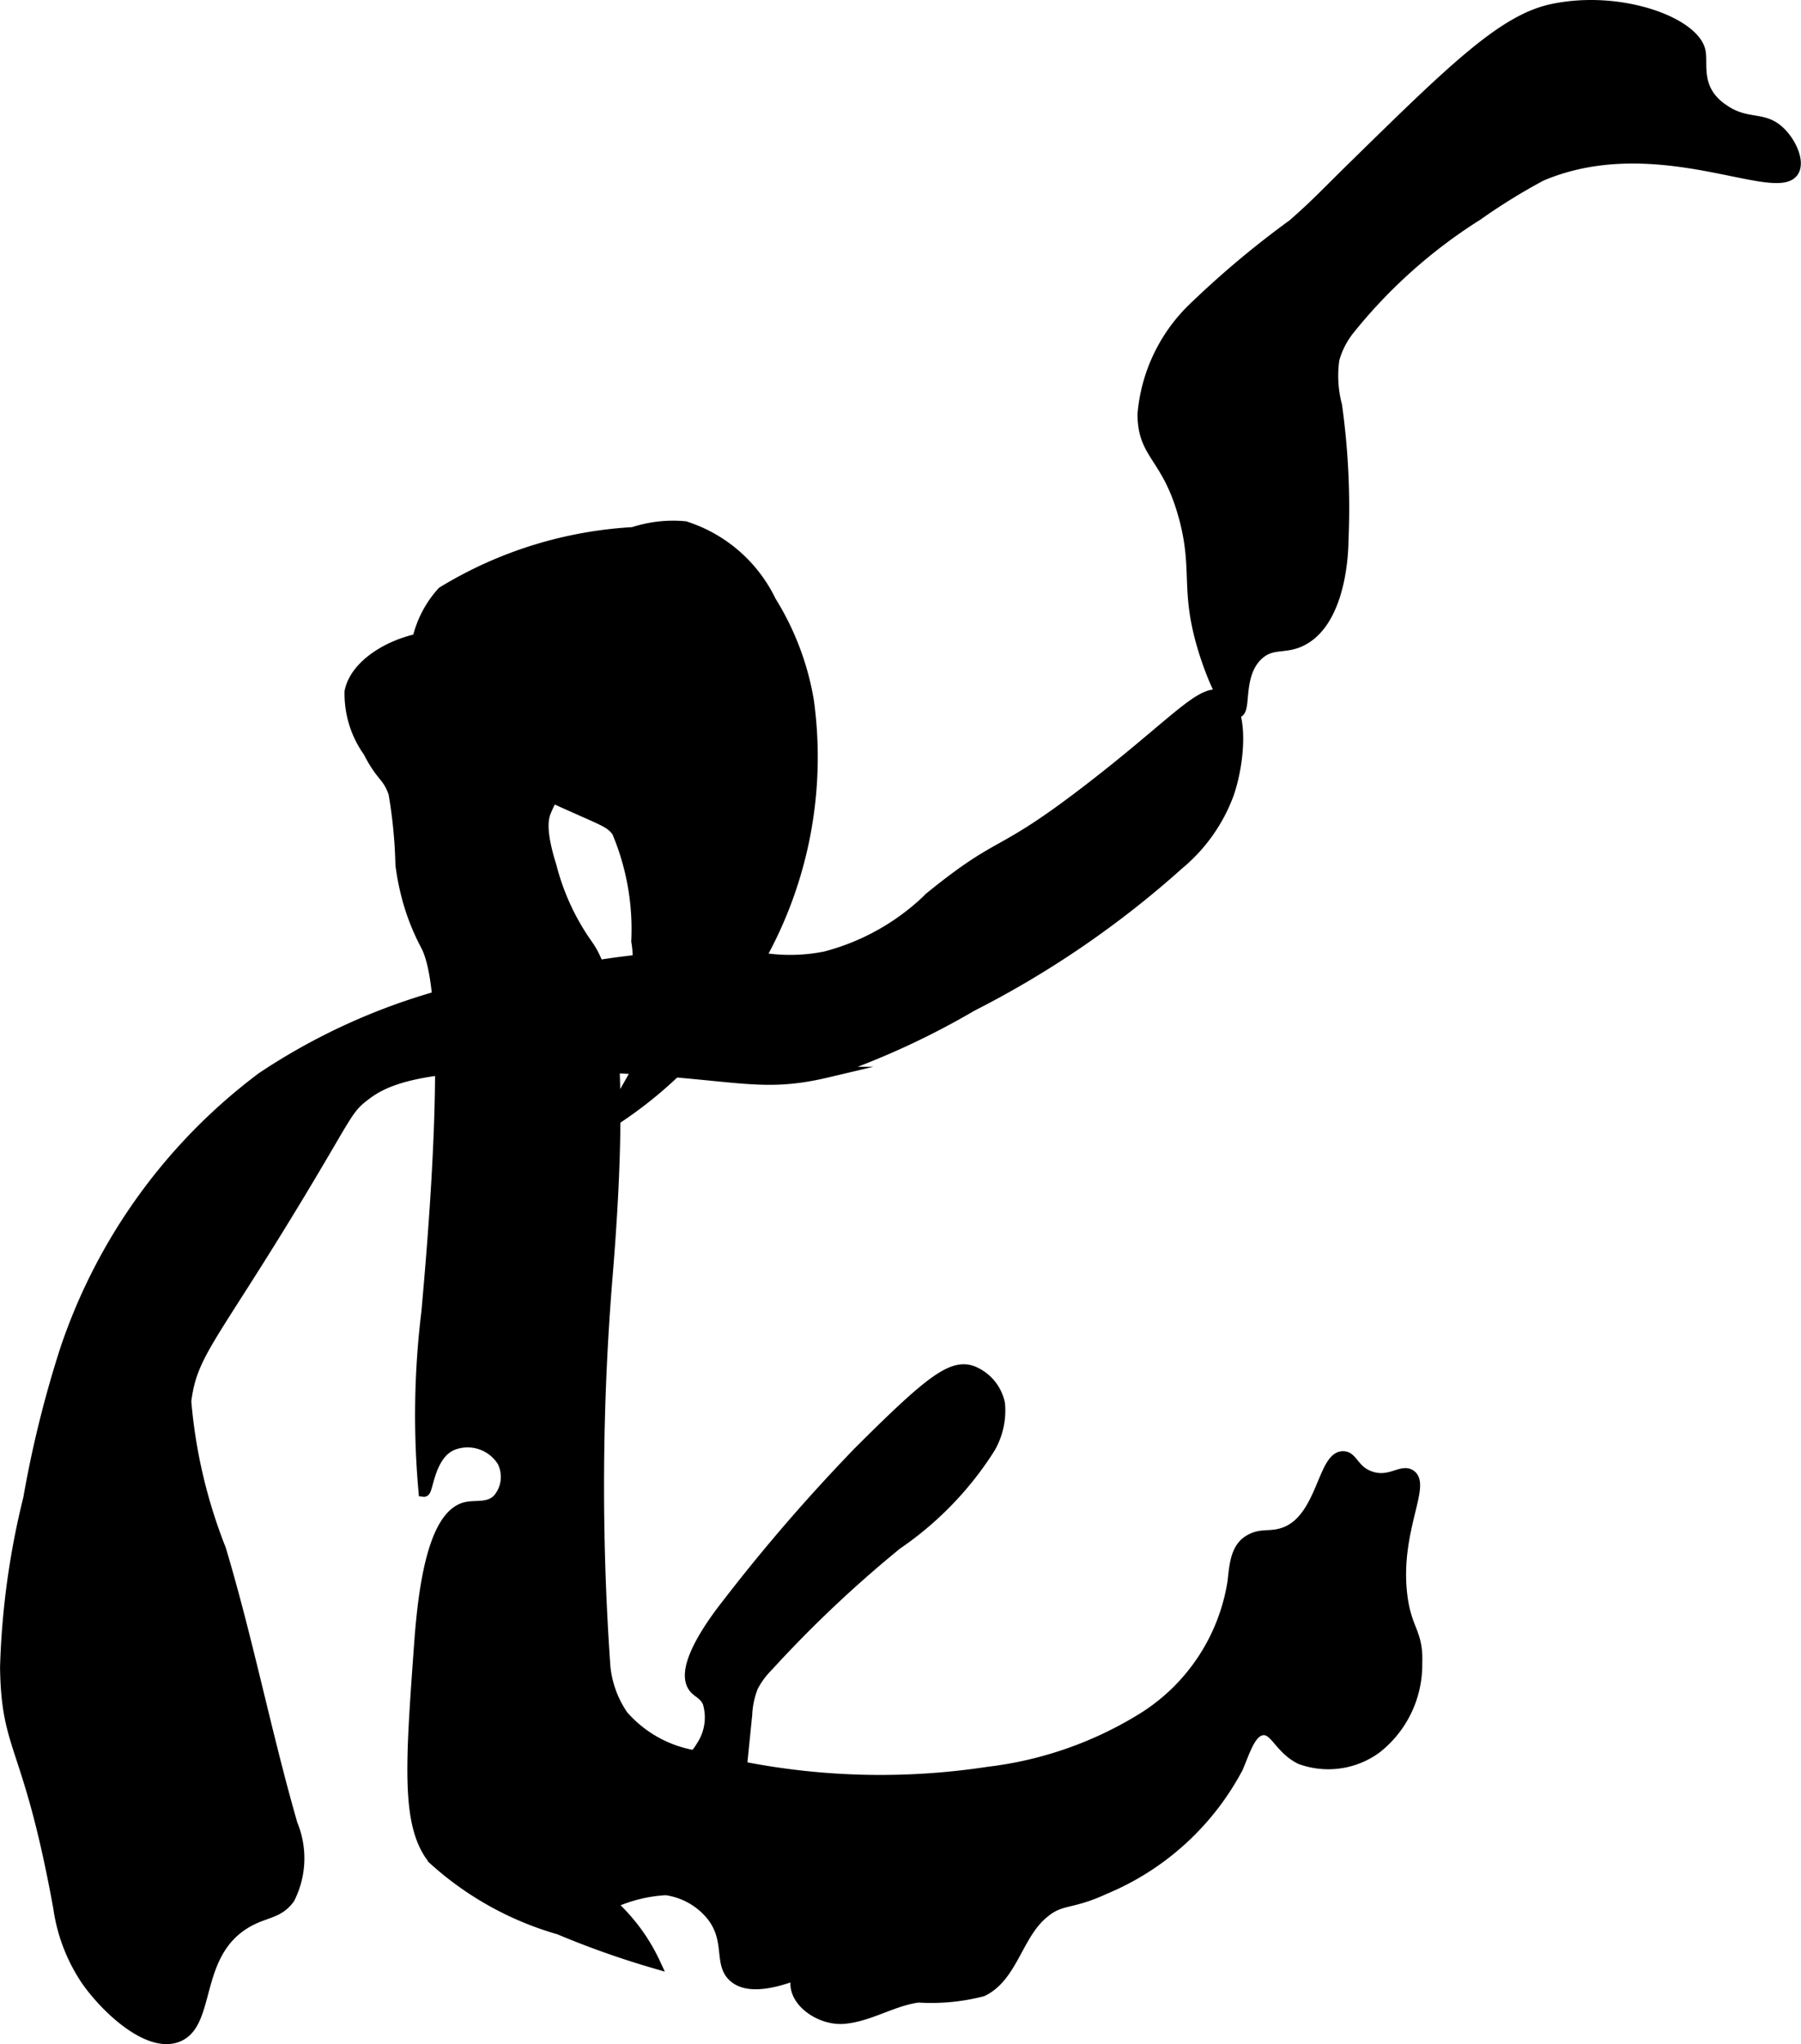 <?xml version="1.0" encoding="UTF-8"?>
<svg xmlns="http://www.w3.org/2000/svg"
     version="1.1"
     width="8.771mm"
     height="9.954mm"
     viewBox="0 0 24.862 28.217">
   <defs>
      <style type="text/css"><![CDATA[
      .a {
        stroke: #000;
        stroke-miterlimit: 10;
        stroke-width: 0.15px;
      }
    ]]></style>
   </defs>
   <path class="a"
         d="M4.831,9.545a1.375,1.375,0,0,0,.255.83c.187.365.262.32.351.574a6.671,6.671,0,0,1,.096.989,3.547,3.547,0,0,0,.096.479,3.123,3.123,0,0,0,.255.638c.397.765.083,4.197.008,5.052a11.711,11.711,0,0,0-.04,2.48c.055.006.068-.495.383-.638a.569.569,0,0,1,.702.223.474.474,0,0,1-.066.527c-.131.129-.303.076-.444.111-.467.118-.588,1.209-.638,1.915-.119,1.648-.178,2.472.191,2.936a4.368,4.368,0,0,0,1.739.969,12.177,12.177,0,0,0,1.321.468,2.548,2.548,0,0,0-.608-.821,2.056,2.056,0,0,1,.76-.191.984.984,0,0,1,.646.372c.252.339.086.65.292.831.119.105.359.163.885-.04-.145.326.283.645.638.613s.672-.249,1.025-.294a2.815,2.815,0,0,0,.883-.084c.405-.194.479-.75.813-1.05.27-.243.372-.128.874-.36a3.677,3.677,0,0,0,1.837-1.671c.098-.227.176-.508.346-.525.174-.018.236.262.523.402A1.121,1.121,0,0,0,19.001,24.13a1.464,1.464,0,0,0,.558-1.172c.017-.433-.151-.452-.208-.954-.099-.873.332-1.505.118-1.644-.122-.079-.282.115-.549.024-.236-.08-.245-.277-.379-.277-.277-.001-.289.854-.802,1.047-.211.079-.335.001-.511.119-.173.115-.184.359-.208.565a2.712,2.712,0,0,1-1.223,1.866,5.219,5.219,0,0,1-2.154.759,9.875,9.875,0,0,1-4.065-.229,1.685,1.685,0,0,1-.979-.551,1.439,1.439,0,0,1-.248-.678A35.51,35.51,0,0,1,8.382,17.612c.287-3.476-.067-4.271-.264-4.557a3.287,3.287,0,0,1-.511-1.1c-.162-.514-.1-.665-.086-.724a1.722,1.722,0,0,1,.515-.714.211.211,0,0,0,.068-.114c.01-.082-.065-.146-.128-.199-.348-.293-.546-.741-.916-1.006a3.459,3.459,0,0,0-.463-.33C5.93,8.597,4.94,9.005,4.831,9.545Z"/>
   <path class="a"
         d="M6.108,8.172a1.463,1.463,0,0,0-.379,1.032,1.56,1.56,0,0,0,.411.948c.129.151.319.323,1.489.858.718.328.779.324.89.467a3.457,3.457,0,0,1,.27,1.515,1.306,1.306,0,0,1-.031.583c-.071.202-.192.301-.136.405.067.124.263.125.337.246.063.103.006.234-.051.34-.285.528-.547.949-.532.963a5.829,5.829,0,0,0,2.116-2.307,5.682,5.682,0,0,0,.668-3.551,3.78,3.78,0,0,0-.52-1.371A1.982,1.982,0,0,0,9.456,7.27a1.782,1.782,0,0,0-.717.081A5.654,5.654,0,0,0,6.108,8.172Z"/>
   <path class="a"
         d="M7.544,13.47a8.603,8.603,0,0,0-3.926,1.404A7.784,7.784,0,0,0,.9,18.639a15.298,15.298,0,0,0-.505,2.044A10.96,10.96,0,0,0,.075,23.013c.016,1.174.315,1.02.734,3.319a2.385,2.385,0,0,0,.386,1.006c.269.383.84.921,1.242.781.478-.166.227-1.119.935-1.563.27-.17.461-.129.622-.351a1.223,1.223,0,0,0,.039-1.022c-.362-1.257-.613-2.545-.989-3.798a7.171,7.171,0,0,1-.479-2.043c.082-.662.362-.862,1.546-2.822.684-1.132.675-1.206.912-1.39.289-.225.798-.502,3.154-.406,1.981.081,2.278.303,3.235.077a10.909,10.909,0,0,0,2.005-.916A13.293,13.293,0,0,0,16.271,11.93a2.295,2.295,0,0,0,.691-.98c.16-.476.2-1.188-.083-1.335-.271-.14-.633.343-1.835,1.27-1.299,1.002-1.168.663-2.202,1.5a3.213,3.213,0,0,1-1.449.823,2.468,2.468,0,0,1-.902.013A9.957,9.957,0,0,0,7.544,13.47Z"/>
   <path class="a"
         d="M17.852,3.098a12.843,12.843,0,0,0-1.404,1.181,2.307,2.307,0,0,0-.67,1.436c0.0.575.337.572.568,1.418.207.76.004,1.014.289,1.898.155.481.35.823.451.801.119-.026-.014-.529.287-.798.19-.17.361-.074.593-.19.45-.223.569-.933.575-1.392a10.214,10.214,0,0,0-.089-1.854A1.619,1.619,0,0,1,18.415,4.96a1.161,1.161,0,0,1,.191-.387,7.141,7.141,0,0,1,1.79-1.604,8.17,8.17,0,0,1,.882-.545c1.605-.68,3.279.336,3.487-.072.079-.155-.08-.466-.272-.593-.203-.134-.416-.045-.705-.249a.733.733,0,0,1-.183-.171c-.175-.238-.103-.489-.136-.637C23.379.308,22.362-.069,21.427.13,20.749.274,20.056.954,18.67,2.312,18.309,2.666,18.184,2.806,17.852,3.098Z"/>
   <path class="a"
         d="M10.033,22.151c-.139.178-.655.849-.461,1.133.056.081.141.09.201.213a.718.718,0,0,1-.087.606c-.182.309-.436.332-.419.442.027.175.698.329.902.078a.534.534,0,0,0,.071-.271l.069-.685a1.191,1.191,0,0,1,.083-.386,1.149,1.149,0,0,1,.206-.28A16.759,16.759,0,0,1,12.38,21.316a4.559,4.559,0,0,0,1.285-1.33,1.031,1.031,0,0,0,.134-.607.614.614,0,0,0-.383-.453c-.284-.097-.606.163-1.564,1.119A24.729,24.729,0,0,0,10.033,22.151Z"/>
</svg>
